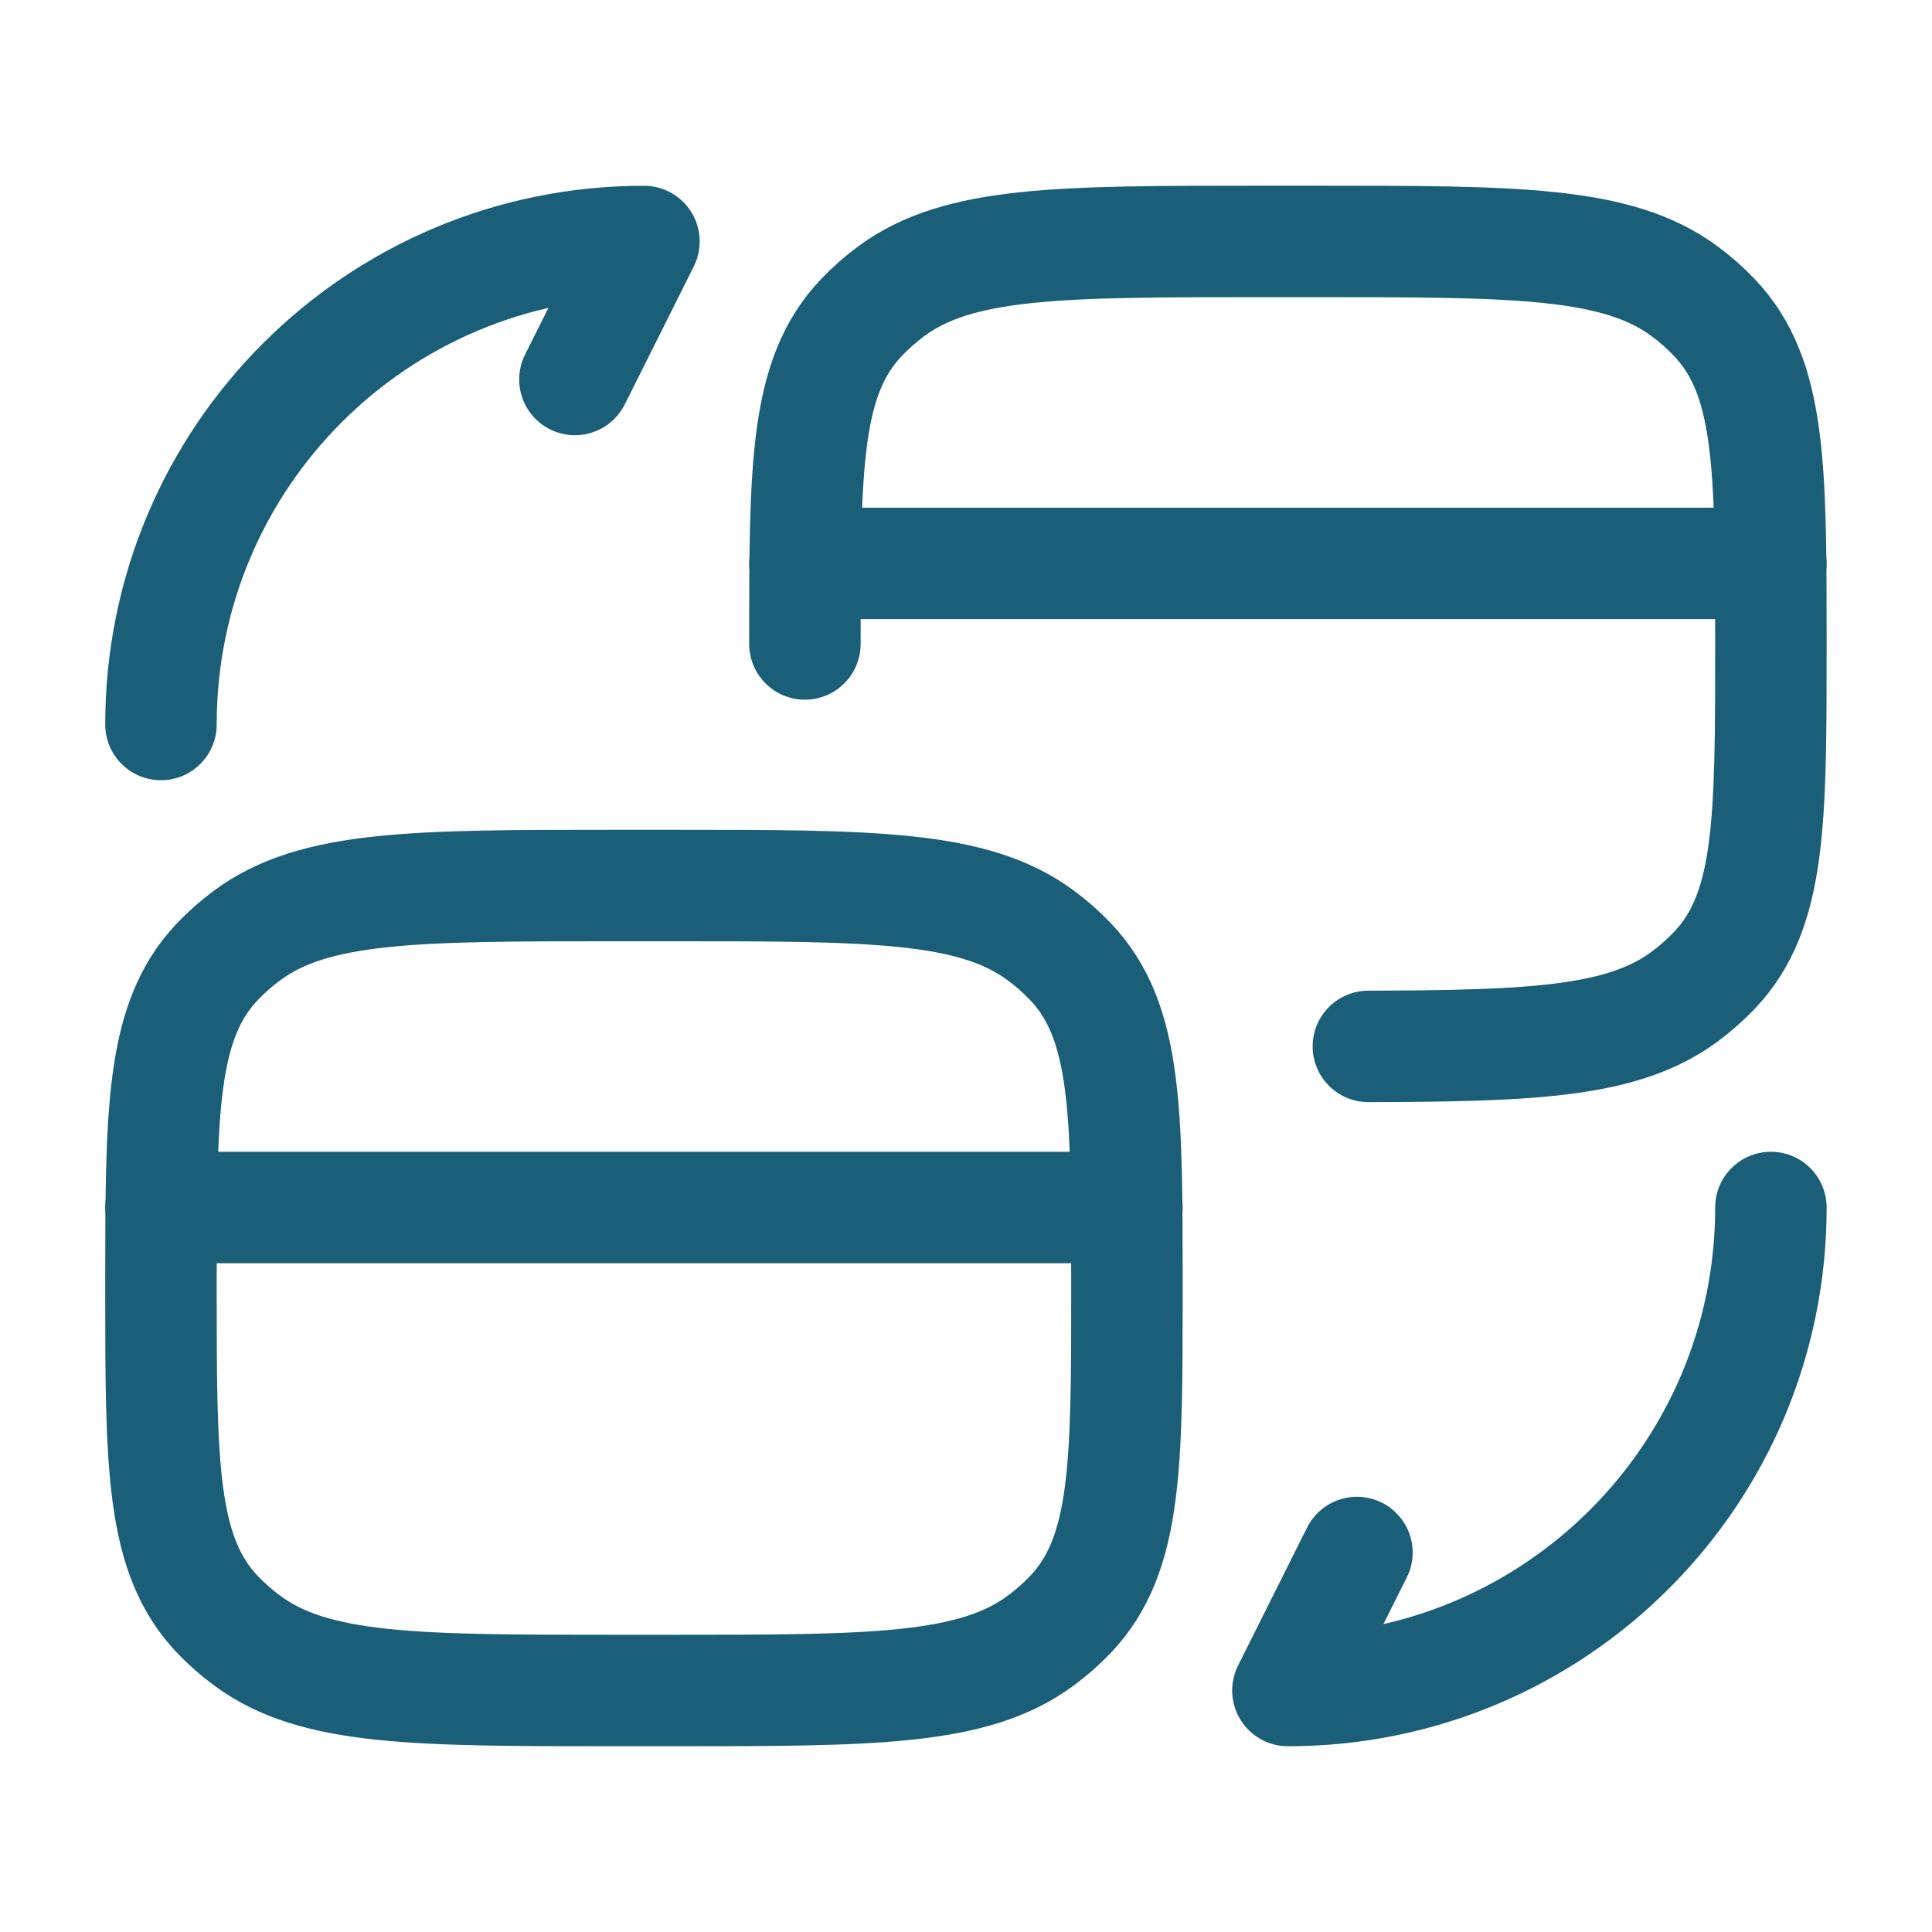 <svg width="26" height="26" viewBox="0 0 26 26" fill="none" xmlns="http://www.w3.org/2000/svg">
<path d="M2.166 17.333C2.166 19.729 2.166 20.926 2.926 21.726C3.048 21.854 3.182 21.972 3.327 22.079C4.233 22.75 5.59 22.75 8.305 22.75H9.027C11.742 22.75 13.099 22.75 14.005 22.079C14.15 21.972 14.284 21.854 14.406 21.726C15.166 20.926 15.166 19.729 15.166 17.333C15.166 14.938 15.166 13.741 14.406 12.941C14.284 12.813 14.15 12.695 14.005 12.588C13.099 11.917 11.742 11.917 9.027 11.917H8.305C5.59 11.917 4.233 11.917 3.327 12.588C3.182 12.695 3.048 12.813 2.926 12.941C2.166 13.741 2.166 14.938 2.166 17.333Z" stroke="#1A5E77" stroke-width="1.5" stroke-linecap="round" stroke-linejoin="round"/>
<path d="M10.832 8.666C10.832 6.271 10.832 5.073 11.592 4.274C11.714 4.146 11.848 4.027 11.993 3.92C12.899 3.249 14.256 3.249 16.971 3.249H17.693C20.408 3.249 21.765 3.249 22.671 3.92C22.816 4.027 22.95 4.146 23.072 4.274C23.832 5.073 23.832 6.271 23.832 8.666C23.832 11.061 23.832 12.259 23.072 13.058C22.95 13.186 22.816 13.304 22.671 13.412C21.849 14.02 20.656 14.077 18.415 14.082" stroke="#1A5E77" stroke-width="1.5" stroke-linecap="round" stroke-linejoin="round"/>
<path d="M2.166 16.25L15.166 16.25" stroke="#1A5E77" stroke-width="1.5" stroke-linecap="round"/>
<path d="M10.832 7.582L23.832 7.582" stroke="#1A5E77" stroke-width="1.5" stroke-linecap="round"/>
<path d="M2.166 9.75C2.166 6.156 5.072 3.25 8.666 3.25L7.737 5.107" stroke="#1A5E77" stroke-width="1.5" stroke-linecap="round" stroke-linejoin="round"/>
<path d="M23.832 16.25C23.832 19.844 20.926 22.75 17.332 22.75L18.261 20.893" stroke="#1A5E77" stroke-width="1.5" stroke-linecap="round" stroke-linejoin="round"/>
</svg>

